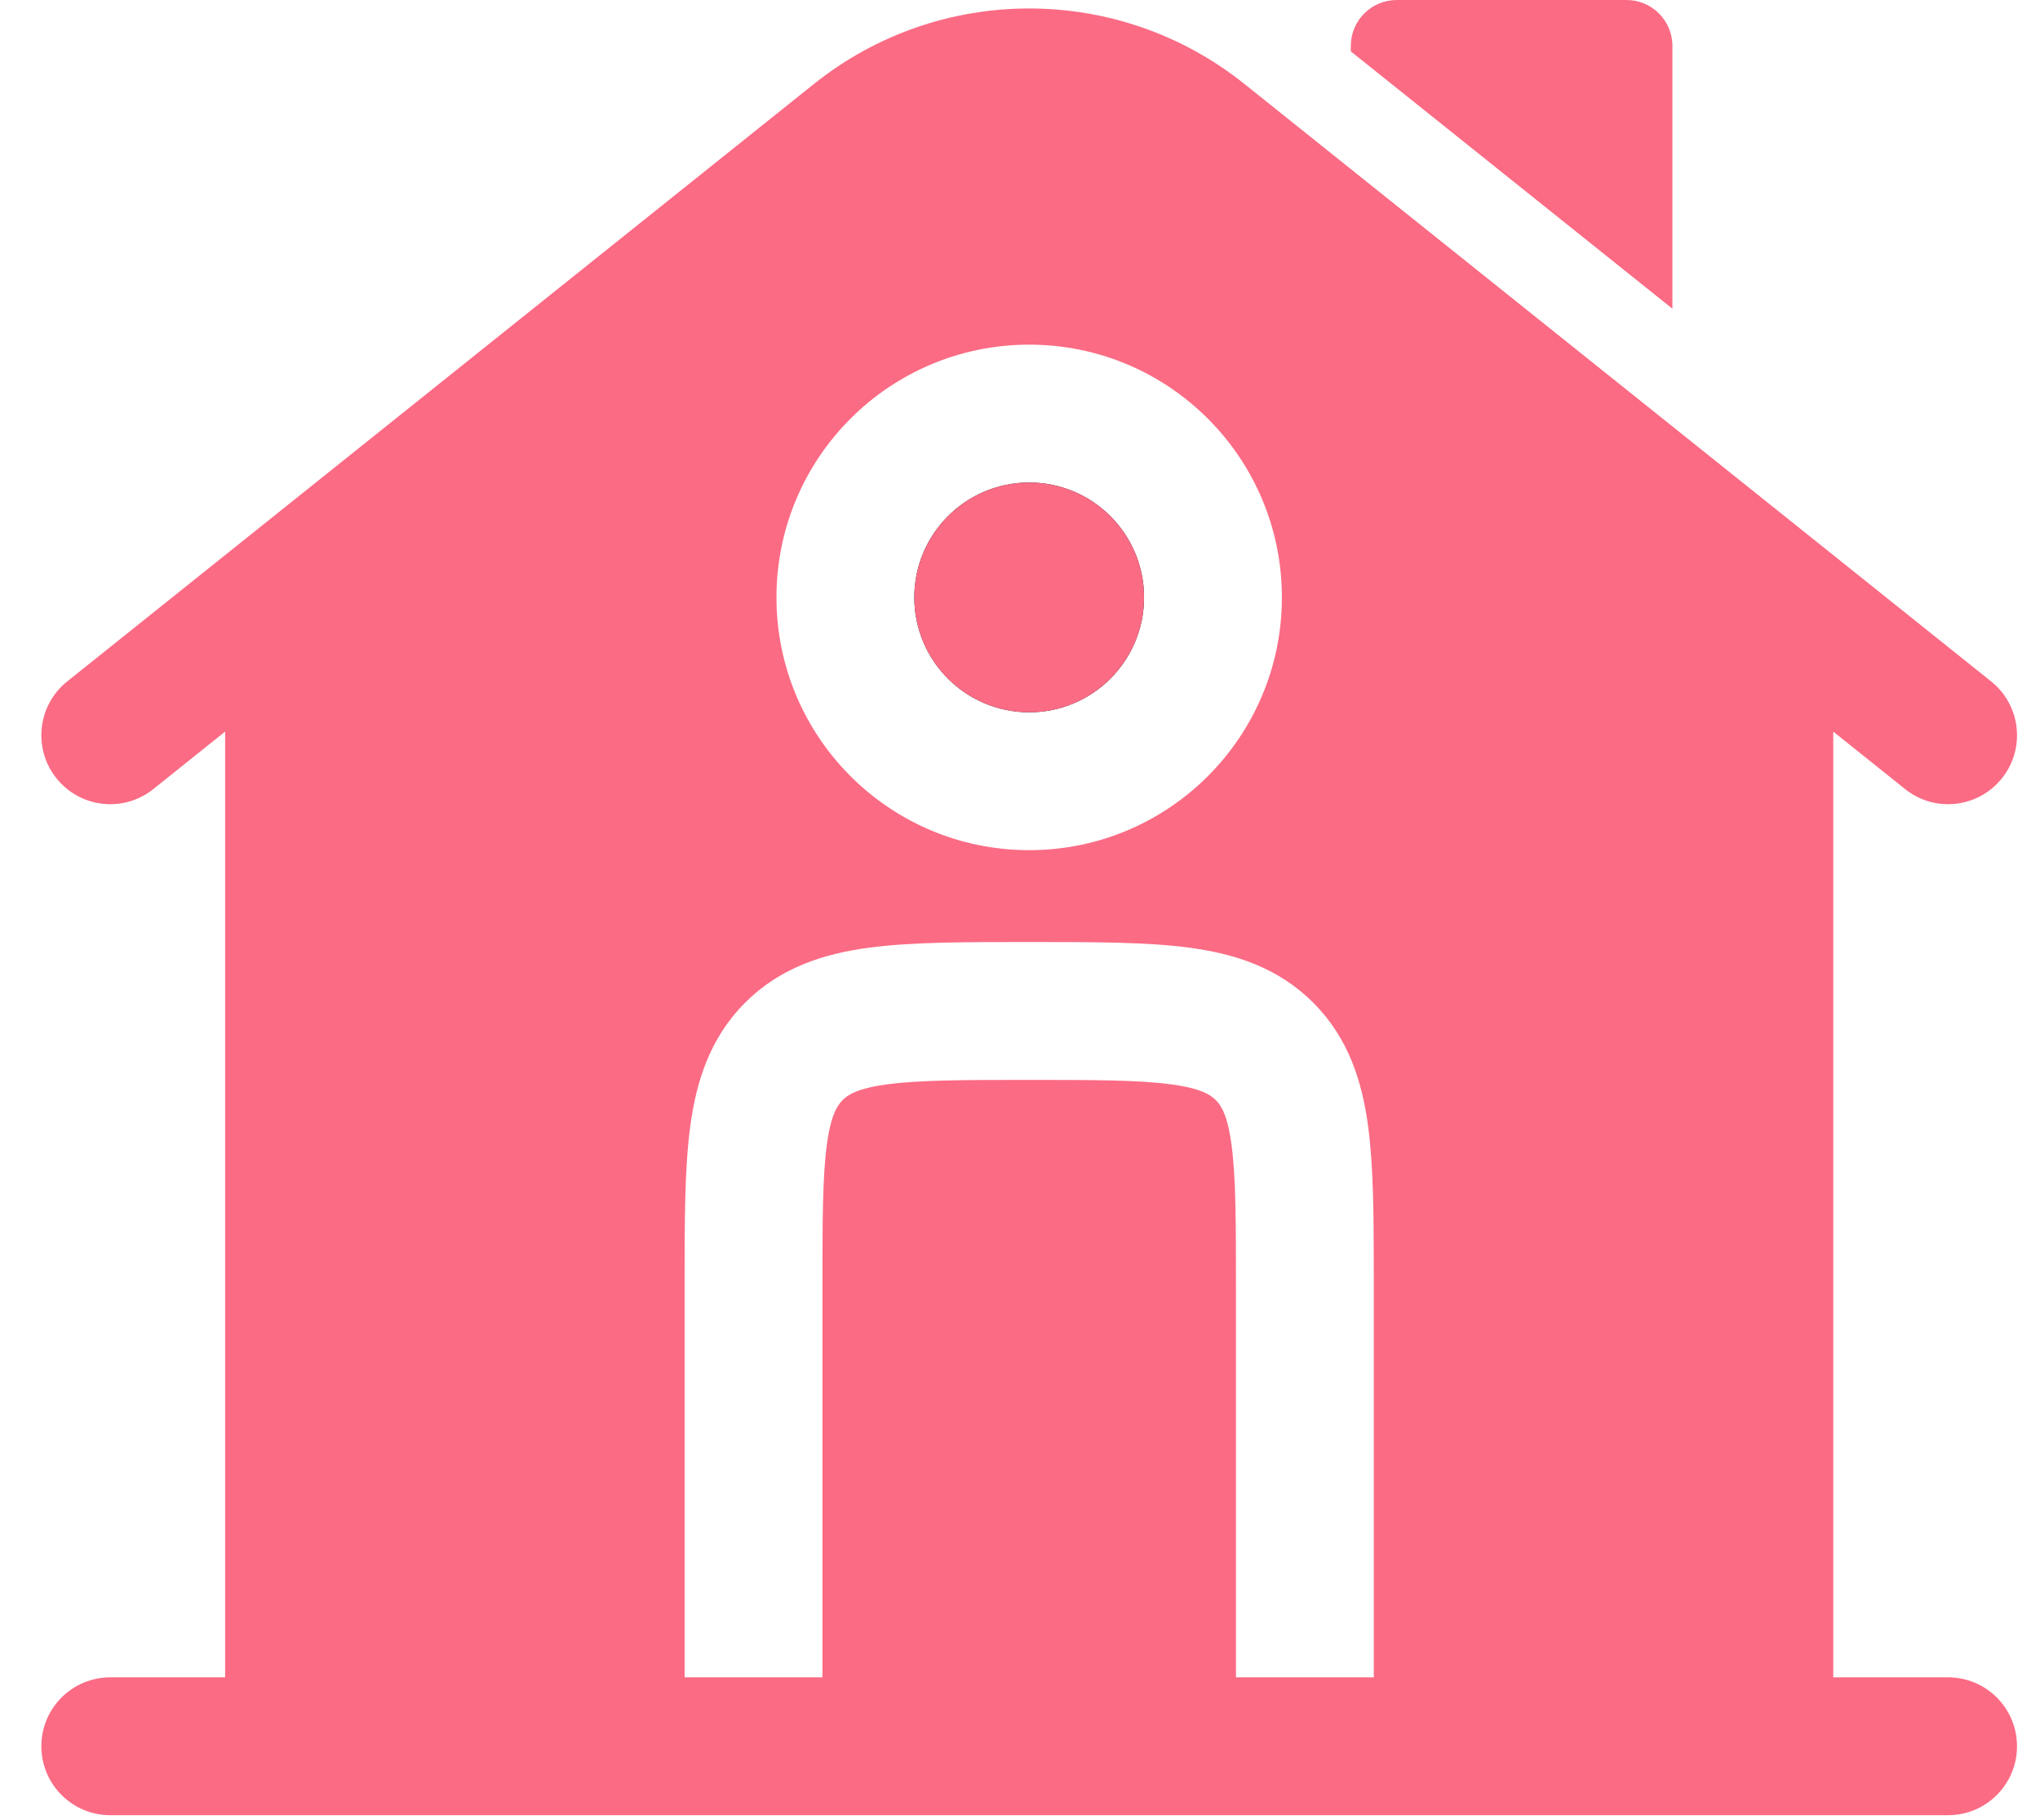 <svg width="37" height="33" viewBox="0 0 37 33" fill="none" xmlns="http://www.w3.org/2000/svg">
<path d="M29.5 0H25.333C24.873 0 24.5 0.373 24.5 0.833V0.932L30.333 5.598V0.833C30.333 0.373 29.96 0 29.5 0Z" fill="#FB6B84"/>
<path fill-rule="evenodd" clip-rule="evenodd" d="M16.583 10.833C16.583 9.683 17.516 8.75 18.667 8.75C19.817 8.75 20.75 9.683 20.75 10.833C20.75 11.984 19.817 12.917 18.667 12.917C17.516 12.917 16.583 11.984 16.583 10.833Z" fill="#161C2D"/>
<path fill-rule="evenodd" clip-rule="evenodd" d="M33.25 13.267L34.553 14.309C35.092 14.741 35.878 14.653 36.309 14.114C36.741 13.575 36.653 12.789 36.114 12.357L22.571 1.523C20.288 -0.303 17.045 -0.303 14.762 1.523L1.219 12.357C0.68 12.789 0.593 13.575 1.024 14.114C1.455 14.653 2.242 14.741 2.781 14.309L4.083 13.267V30.417H2C1.31 30.417 0.75 30.976 0.75 31.667C0.75 32.357 1.31 32.917 2 32.917H35.333C36.024 32.917 36.583 32.357 36.583 31.667C36.583 30.976 36.024 30.417 35.333 30.417H33.25V13.267ZM14.083 10.833C14.083 8.302 16.135 6.25 18.667 6.25C21.198 6.25 23.25 8.302 23.25 10.833C23.25 13.365 21.198 15.417 18.667 15.417C16.135 15.417 14.083 13.365 14.083 10.833ZM18.749 17.083C19.857 17.083 20.812 17.083 21.576 17.186C22.396 17.296 23.181 17.545 23.818 18.182C24.455 18.819 24.704 19.604 24.814 20.424C24.91 21.14 24.916 22.024 24.917 23.045C24.917 23.113 24.917 23.182 24.917 23.251L24.917 30.417H22.417V23.333C22.417 22.119 22.414 21.335 22.336 20.757C22.263 20.215 22.146 20.045 22.051 19.949C21.955 19.854 21.785 19.737 21.243 19.664C20.665 19.586 19.881 19.583 18.667 19.583C17.453 19.583 16.668 19.586 16.09 19.664C15.548 19.737 15.378 19.854 15.283 19.949C15.188 20.045 15.07 20.215 14.997 20.757C14.919 21.335 14.917 22.119 14.917 23.333V30.417H12.417L12.417 23.251C12.417 22.143 12.417 21.188 12.519 20.424C12.63 19.604 12.878 18.819 13.515 18.182C14.152 17.545 14.938 17.296 15.757 17.186C16.521 17.083 17.476 17.083 18.584 17.083H18.749Z" fill="#FB6B84"/>
<path fill-rule="evenodd" clip-rule="evenodd" d="M16.583 10.833C16.583 9.683 17.516 8.75 18.667 8.75C19.817 8.75 20.75 9.683 20.75 10.833C20.75 11.984 19.817 12.917 18.667 12.917C17.516 12.917 16.583 11.984 16.583 10.833Z" fill="#FB6B84"/>
</svg>
